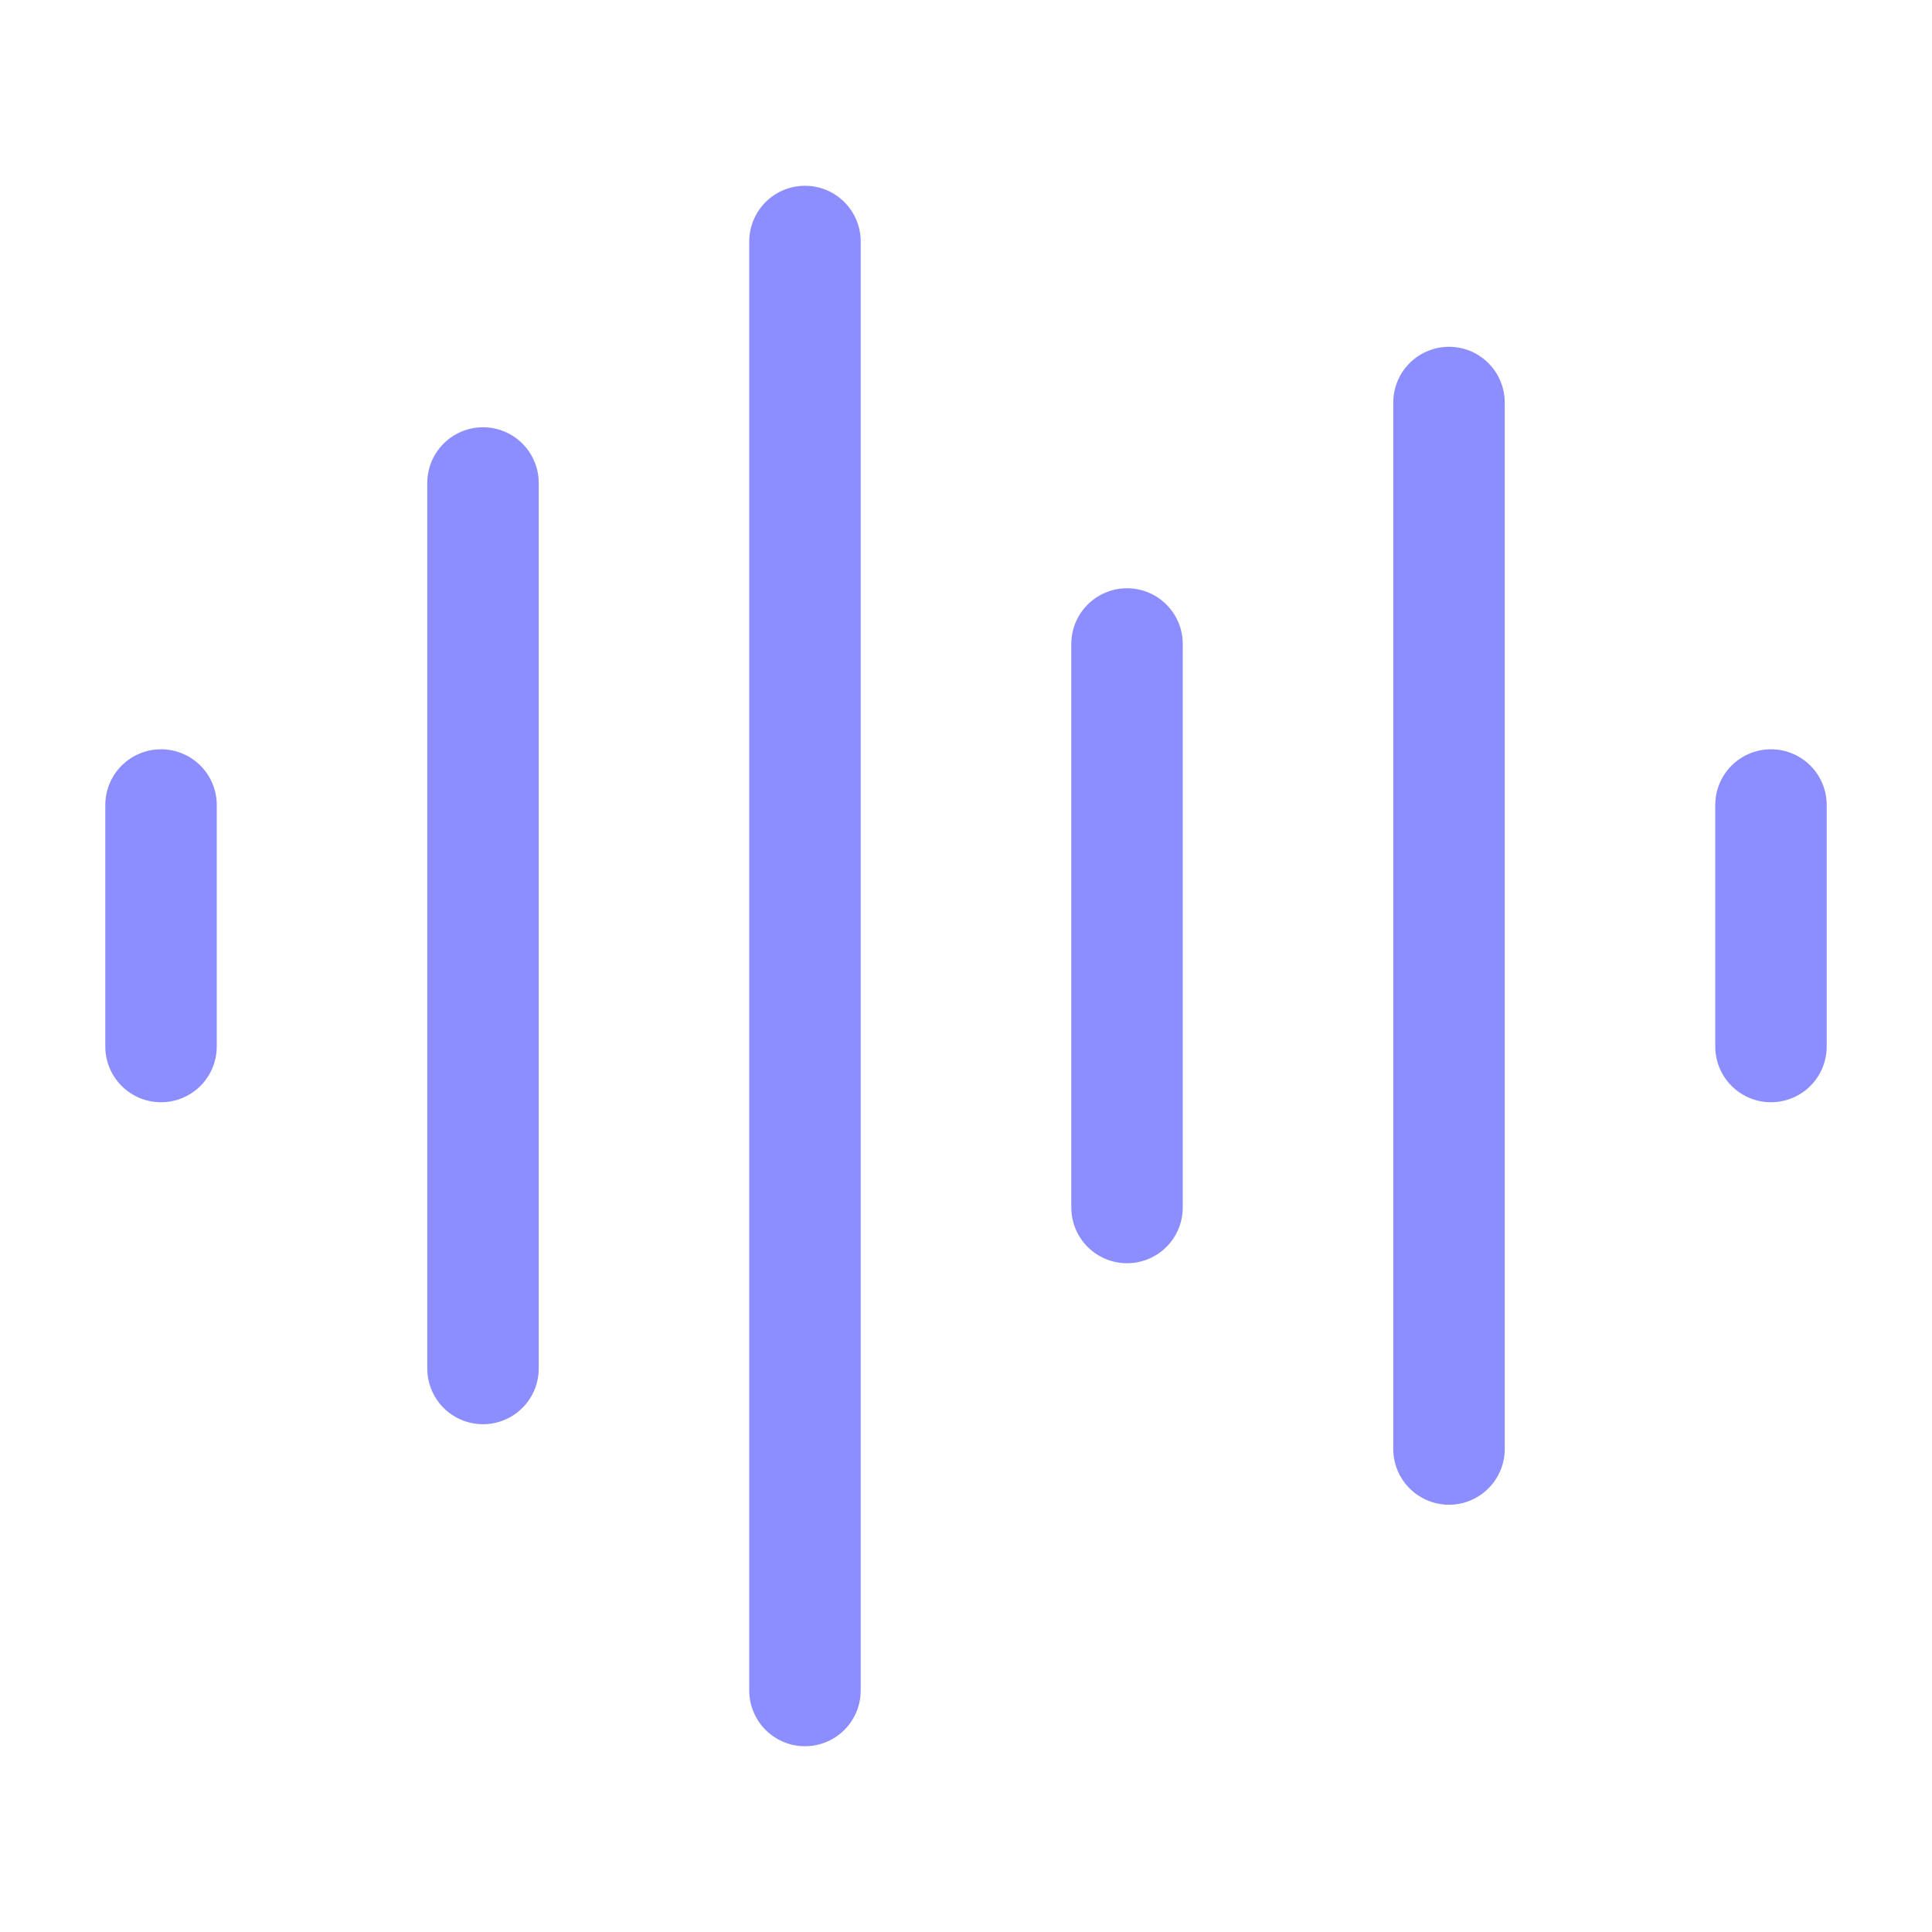 <svg width="52" height="52" viewBox="0 0 52 52" fill="none" xmlns="http://www.w3.org/2000/svg">
<path d="M4.334 21.667V28.167" stroke="#8C8EFF" stroke-width="3" stroke-linecap="round" stroke-linejoin="round"/>
<path d="M13 13V36.833" stroke="#8C8EFF" stroke-width="3" stroke-linecap="round" stroke-linejoin="round"/>
<path d="M21.666 6.5V45.5" stroke="#8C8EFF" stroke-width="3" stroke-linecap="round" stroke-linejoin="round"/>
<path d="M30.334 17.333V32.5" stroke="#8C8EFF" stroke-width="3" stroke-linecap="round" stroke-linejoin="round"/>
<path d="M39 10.834V39" stroke="#8C8EFF" stroke-width="3" stroke-linecap="round" stroke-linejoin="round"/>
<path d="M47.666 21.667V28.167" stroke="#8C8EFF" stroke-width="3" stroke-linecap="round" stroke-linejoin="round"/>
</svg>
